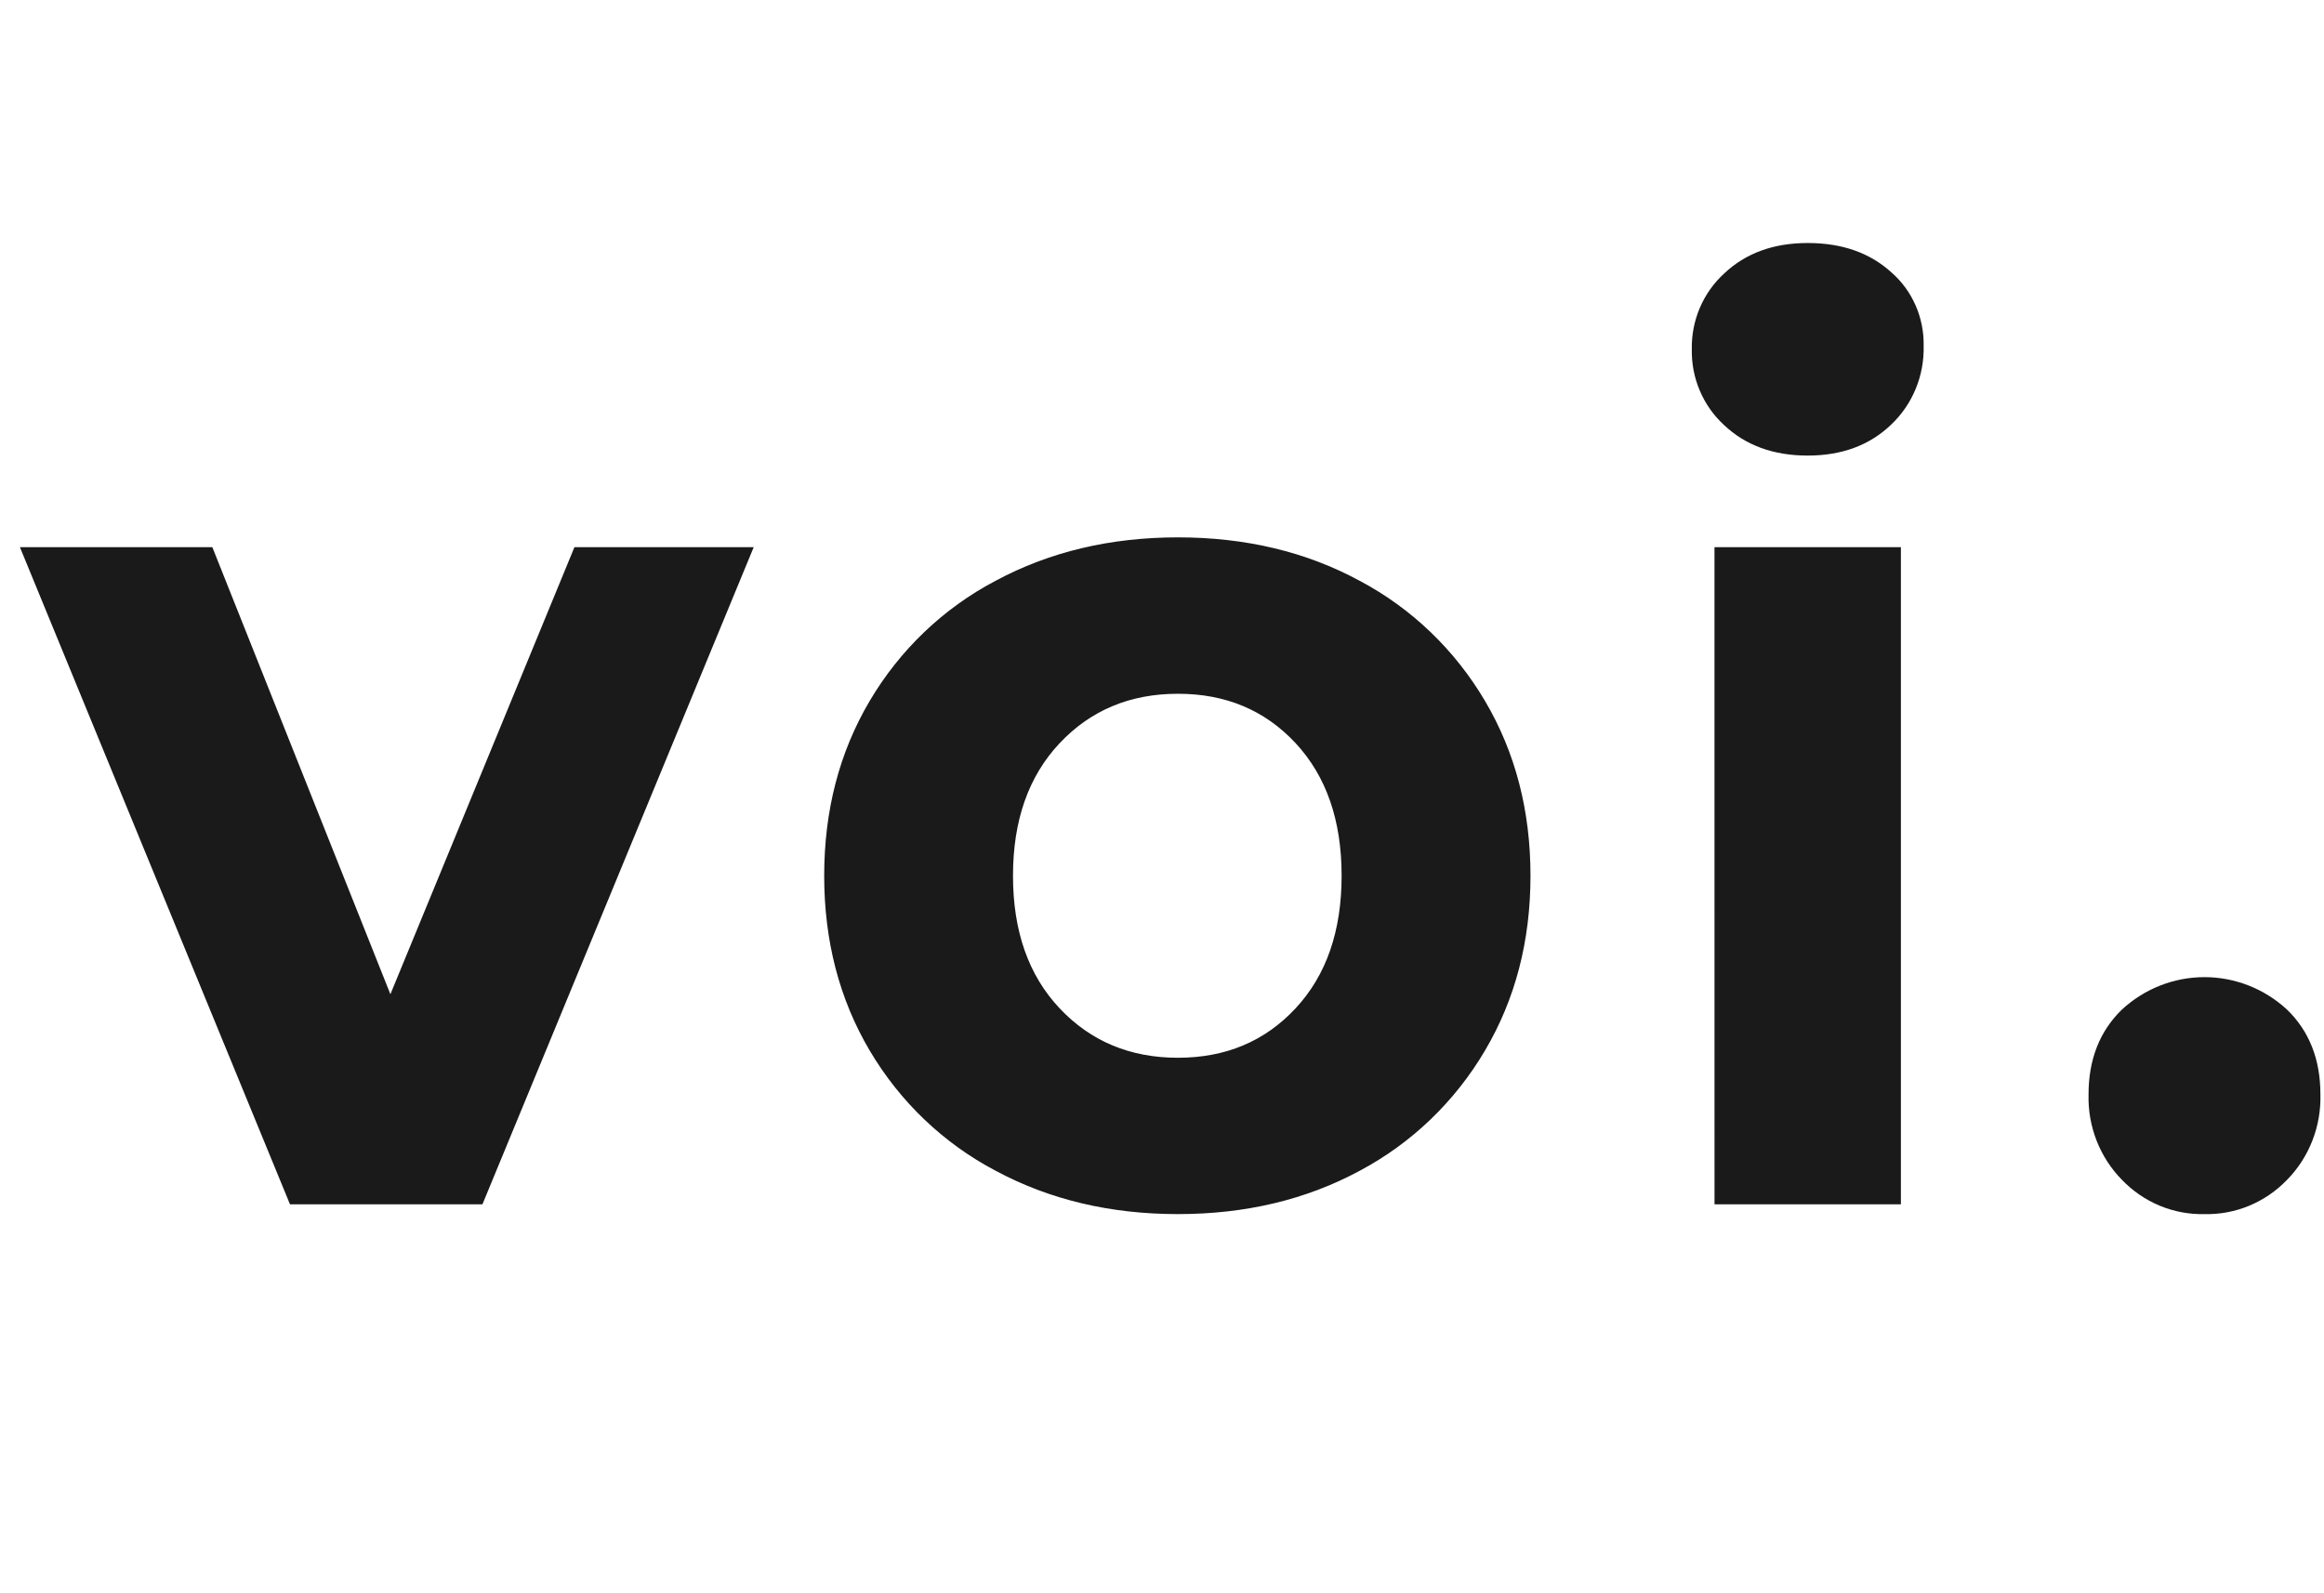 <?xml version="1.0" encoding="utf-8"?>
<svg xmlns="http://www.w3.org/2000/svg" width="70" height="48" viewBox="0 0 70 48" fill="none">
<g clip-path="url(#clip0_918_135148)">
<path d="M22.702 16.485L14.531 36.283H8.735L0.6 16.485H6.396L11.759 29.953L17.302 16.485H22.702ZM35.479 36.577C33.439 36.577 31.609 36.142 29.989 35.271C28.419 34.446 27.104 33.19 26.192 31.644C25.281 30.099 24.825 28.345 24.825 26.383C24.825 24.42 25.281 22.666 26.193 21.121C27.105 19.575 28.42 18.32 29.99 17.496C31.61 16.625 33.44 16.189 35.48 16.189C37.52 16.189 39.344 16.625 40.951 17.496C42.515 18.324 43.823 19.579 44.731 21.121C45.643 22.666 46.099 24.421 46.099 26.383C46.099 28.346 45.643 30.1 44.731 31.646C43.823 33.189 42.515 34.444 40.952 35.273C39.343 36.142 37.52 36.577 35.48 36.577H35.479ZM35.479 31.867C36.919 31.867 38.101 31.37 39.025 30.376C39.949 29.383 40.41 28.052 40.41 26.384C40.41 24.715 39.949 23.384 39.025 22.39C38.101 21.396 36.919 20.9 35.479 20.901C34.039 20.901 32.851 21.397 31.916 22.391C30.98 23.385 30.512 24.716 30.512 26.384C30.512 28.053 30.98 29.384 31.916 30.377C32.851 31.371 34.04 31.867 35.48 31.867H35.479ZM51.641 16.485H57.256V36.283H51.642L51.641 16.485ZM54.449 13.725C53.417 13.725 52.577 13.418 51.929 12.805C51.616 12.518 51.367 12.166 51.2 11.772C51.032 11.379 50.95 10.953 50.958 10.523C50.95 10.094 51.032 9.668 51.2 9.274C51.368 8.88 51.617 8.528 51.93 8.242C52.578 7.628 53.418 7.321 54.45 7.321C55.481 7.321 56.321 7.616 56.969 8.205C57.281 8.476 57.529 8.815 57.697 9.197C57.865 9.579 57.949 9.994 57.941 10.412C57.953 10.856 57.873 11.297 57.705 11.706C57.538 12.116 57.287 12.484 56.969 12.786C56.321 13.412 55.481 13.725 54.45 13.725L54.449 13.725ZM66.4 36.577C65.939 36.588 65.481 36.502 65.054 36.325C64.627 36.148 64.24 35.883 63.916 35.547C63.585 35.211 63.325 34.809 63.151 34.365C62.978 33.922 62.895 33.448 62.908 32.971C62.908 31.916 63.244 31.064 63.915 30.413C64.597 29.785 65.482 29.438 66.399 29.438C67.317 29.438 68.201 29.785 68.883 30.413C69.556 31.063 69.892 31.916 69.892 32.971C69.905 33.448 69.822 33.922 69.649 34.365C69.476 34.808 69.216 35.211 68.885 35.547C68.561 35.883 68.174 36.147 67.747 36.325C67.32 36.502 66.862 36.588 66.402 36.577H66.4Z" fill="#1B1A1A"/>
</g>
<defs>
<clipPath id="clip0_918_135148">
<rect width="69.292" height="29.257" fill="white" transform="translate(0.6 7.321)"/>
</clipPath>
</defs>
</svg>